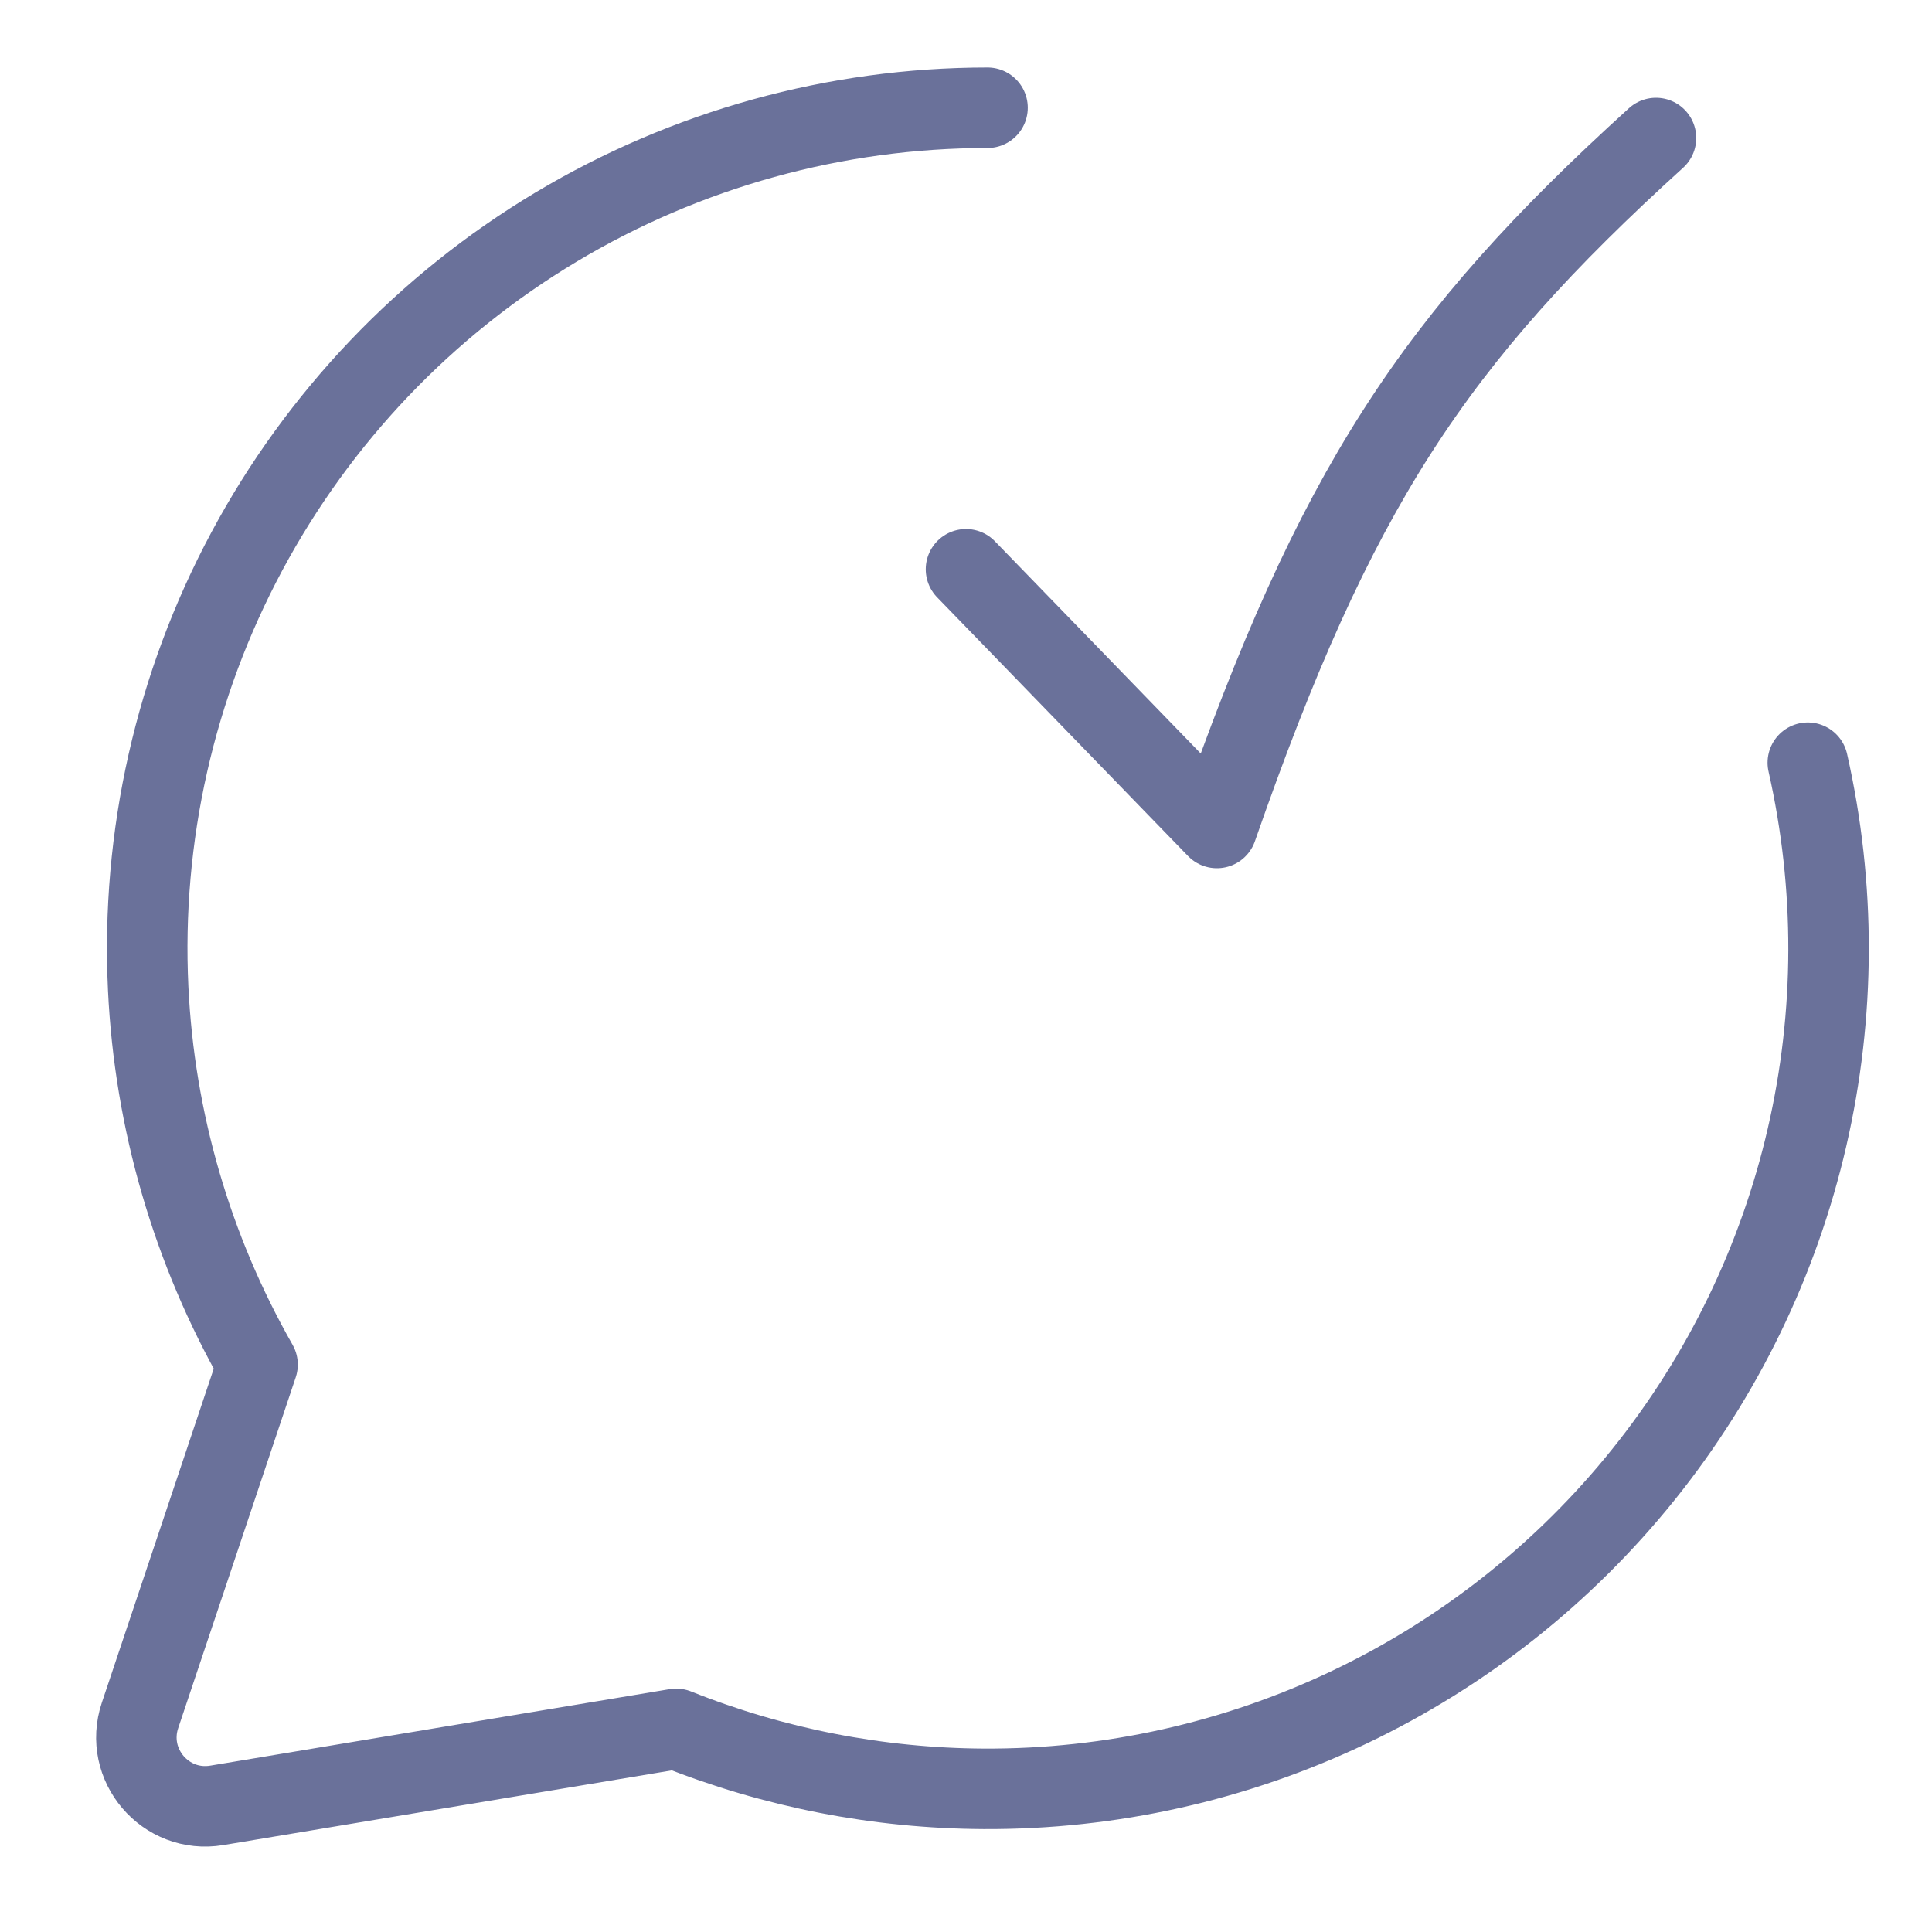 <svg width="72" height="72" viewBox="0 0 72 72" fill="none" xmlns="http://www.w3.org/2000/svg">
<path d="M36.802 4.015C31.135 4.017 25.576 5.556 20.715 8.467C15.854 11.379 11.874 15.555 9.198 20.549C6.523 25.544 5.252 31.171 5.522 36.831C5.757 41.772 7.159 46.576 9.598 50.855L5.218 63.928C4.602 65.767 6.166 67.6 8.079 67.281L25.2 64.43C28.842 65.885 32.73 66.645 36.665 66.665C41.379 66.688 46.038 65.647 50.294 63.619C54.55 61.592 58.293 58.629 61.245 54.953C64.197 51.278 66.281 46.983 67.342 42.389C68.403 37.796 68.413 33.022 67.372 28.424" stroke="#6A719A" stroke-width="3" stroke-linecap="round" stroke-linejoin="round"/>
<path d="M36 21.215L45.351 30.857C49.751 18.218 53.415 12.671 61.714 5.143" stroke="#6A719A" stroke-width="3" stroke-linecap="round" stroke-linejoin="round"/>
</svg>
